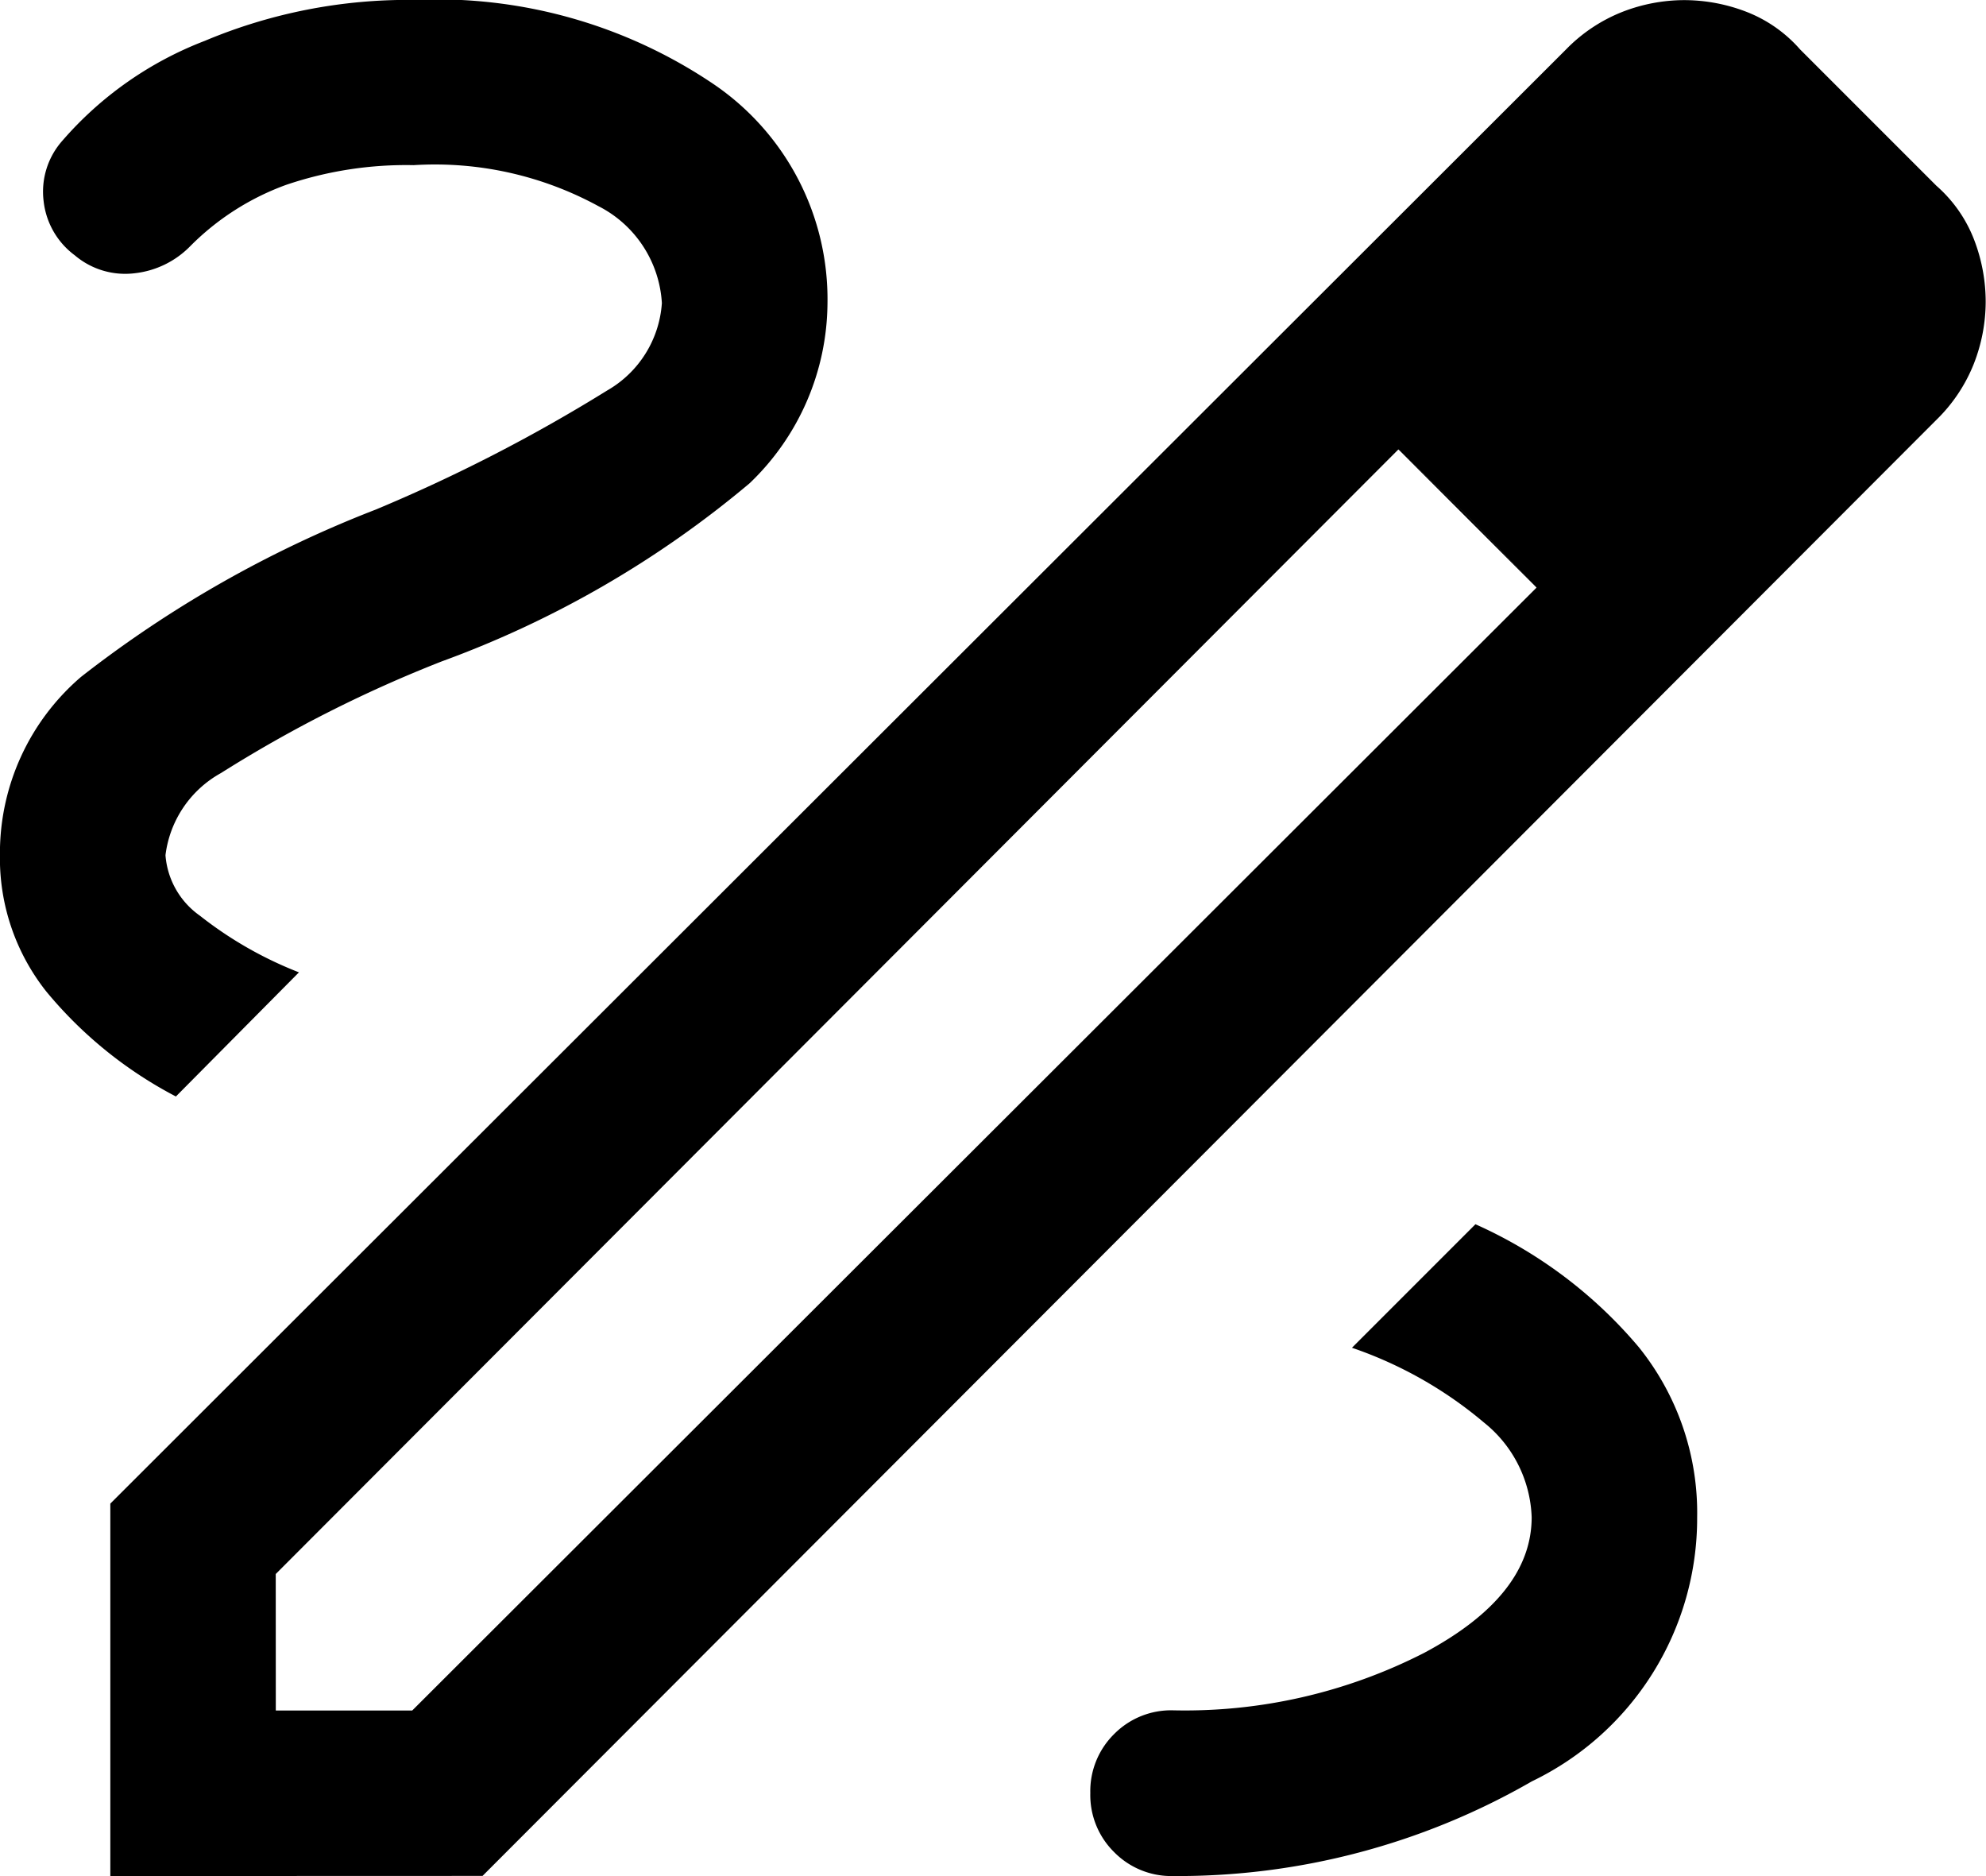 <svg xmlns="http://www.w3.org/2000/svg" width="31.827" height="30.059" viewBox="0 0 31.827 30.059">
  <path id="draw_FILL0_wght300_GRAD0_opsz24" d="M141.769-789.94v-5.967l23.33-23.3a2.581,2.581,0,0,1,.9-.6,2.74,2.74,0,0,1,.986-.189,2.771,2.771,0,0,1,1.008.189,2.2,2.2,0,0,1,.855.6l2.186,2.186a2.2,2.2,0,0,1,.6.855,2.771,2.771,0,0,1,.189,1.008,2.741,2.741,0,0,1-.189.986,2.581,2.581,0,0,1-.6.9l-23.3,23.33Zm2.652-2.652h2.186l18.018-17.991-1.085-1.129-1.129-1.085-17.991,18.018Zm24.754-22.541-2.214-2.214Zm-5.634,3.421-1.129-1.085,2.214,2.214ZM158.8-789.94a11.375,11.375,0,0,0,5.75-1.517,4.678,4.678,0,0,0,2.649-4.23,4.23,4.23,0,0,0-.933-2.724,7.325,7.325,0,0,0-2.62-1.972l-1.979,1.979a6.569,6.569,0,0,1,2.118,1.2,2.029,2.029,0,0,1,.762,1.515q0,1.255-1.724,2.174a8.42,8.42,0,0,1-4.023.92,1.283,1.283,0,0,0-.945.381,1.284,1.284,0,0,0-.381.945,1.283,1.283,0,0,0,.381.945A1.283,1.283,0,0,0,158.8-789.94ZM142.82-802.43l1.972-1.989a6.2,6.2,0,0,1-1.588-.908,1.305,1.305,0,0,1-.551-.969,1.748,1.748,0,0,1,.889-1.316,20.946,20.946,0,0,1,3.538-1.789,16.38,16.38,0,0,0,4.934-2.854,4.022,4.022,0,0,0,1.248-2.882,4.165,4.165,0,0,0-1.834-3.519,7.926,7.926,0,0,0-4.8-1.343,8.383,8.383,0,0,0-3.346.656,5.741,5.741,0,0,0-2.282,1.6,1.23,1.23,0,0,0-.3.967,1.251,1.251,0,0,0,.5.869,1.247,1.247,0,0,0,.959.287,1.471,1.471,0,0,0,.887-.43,4.171,4.171,0,0,1,1.54-.986,5.983,5.983,0,0,1,2.044-.316,5.476,5.476,0,0,1,2.963.658,1.865,1.865,0,0,1,1.015,1.552,1.75,1.75,0,0,1-.876,1.4,26.064,26.064,0,0,1-3.711,1.909,18.532,18.532,0,0,0-4.72,2.679A3.719,3.719,0,0,0,140-806.3a3.436,3.436,0,0,0,.743,2.188A6.721,6.721,0,0,0,142.82-802.43Z" transform="translate(-140.001 819.998)"/>
</svg>
